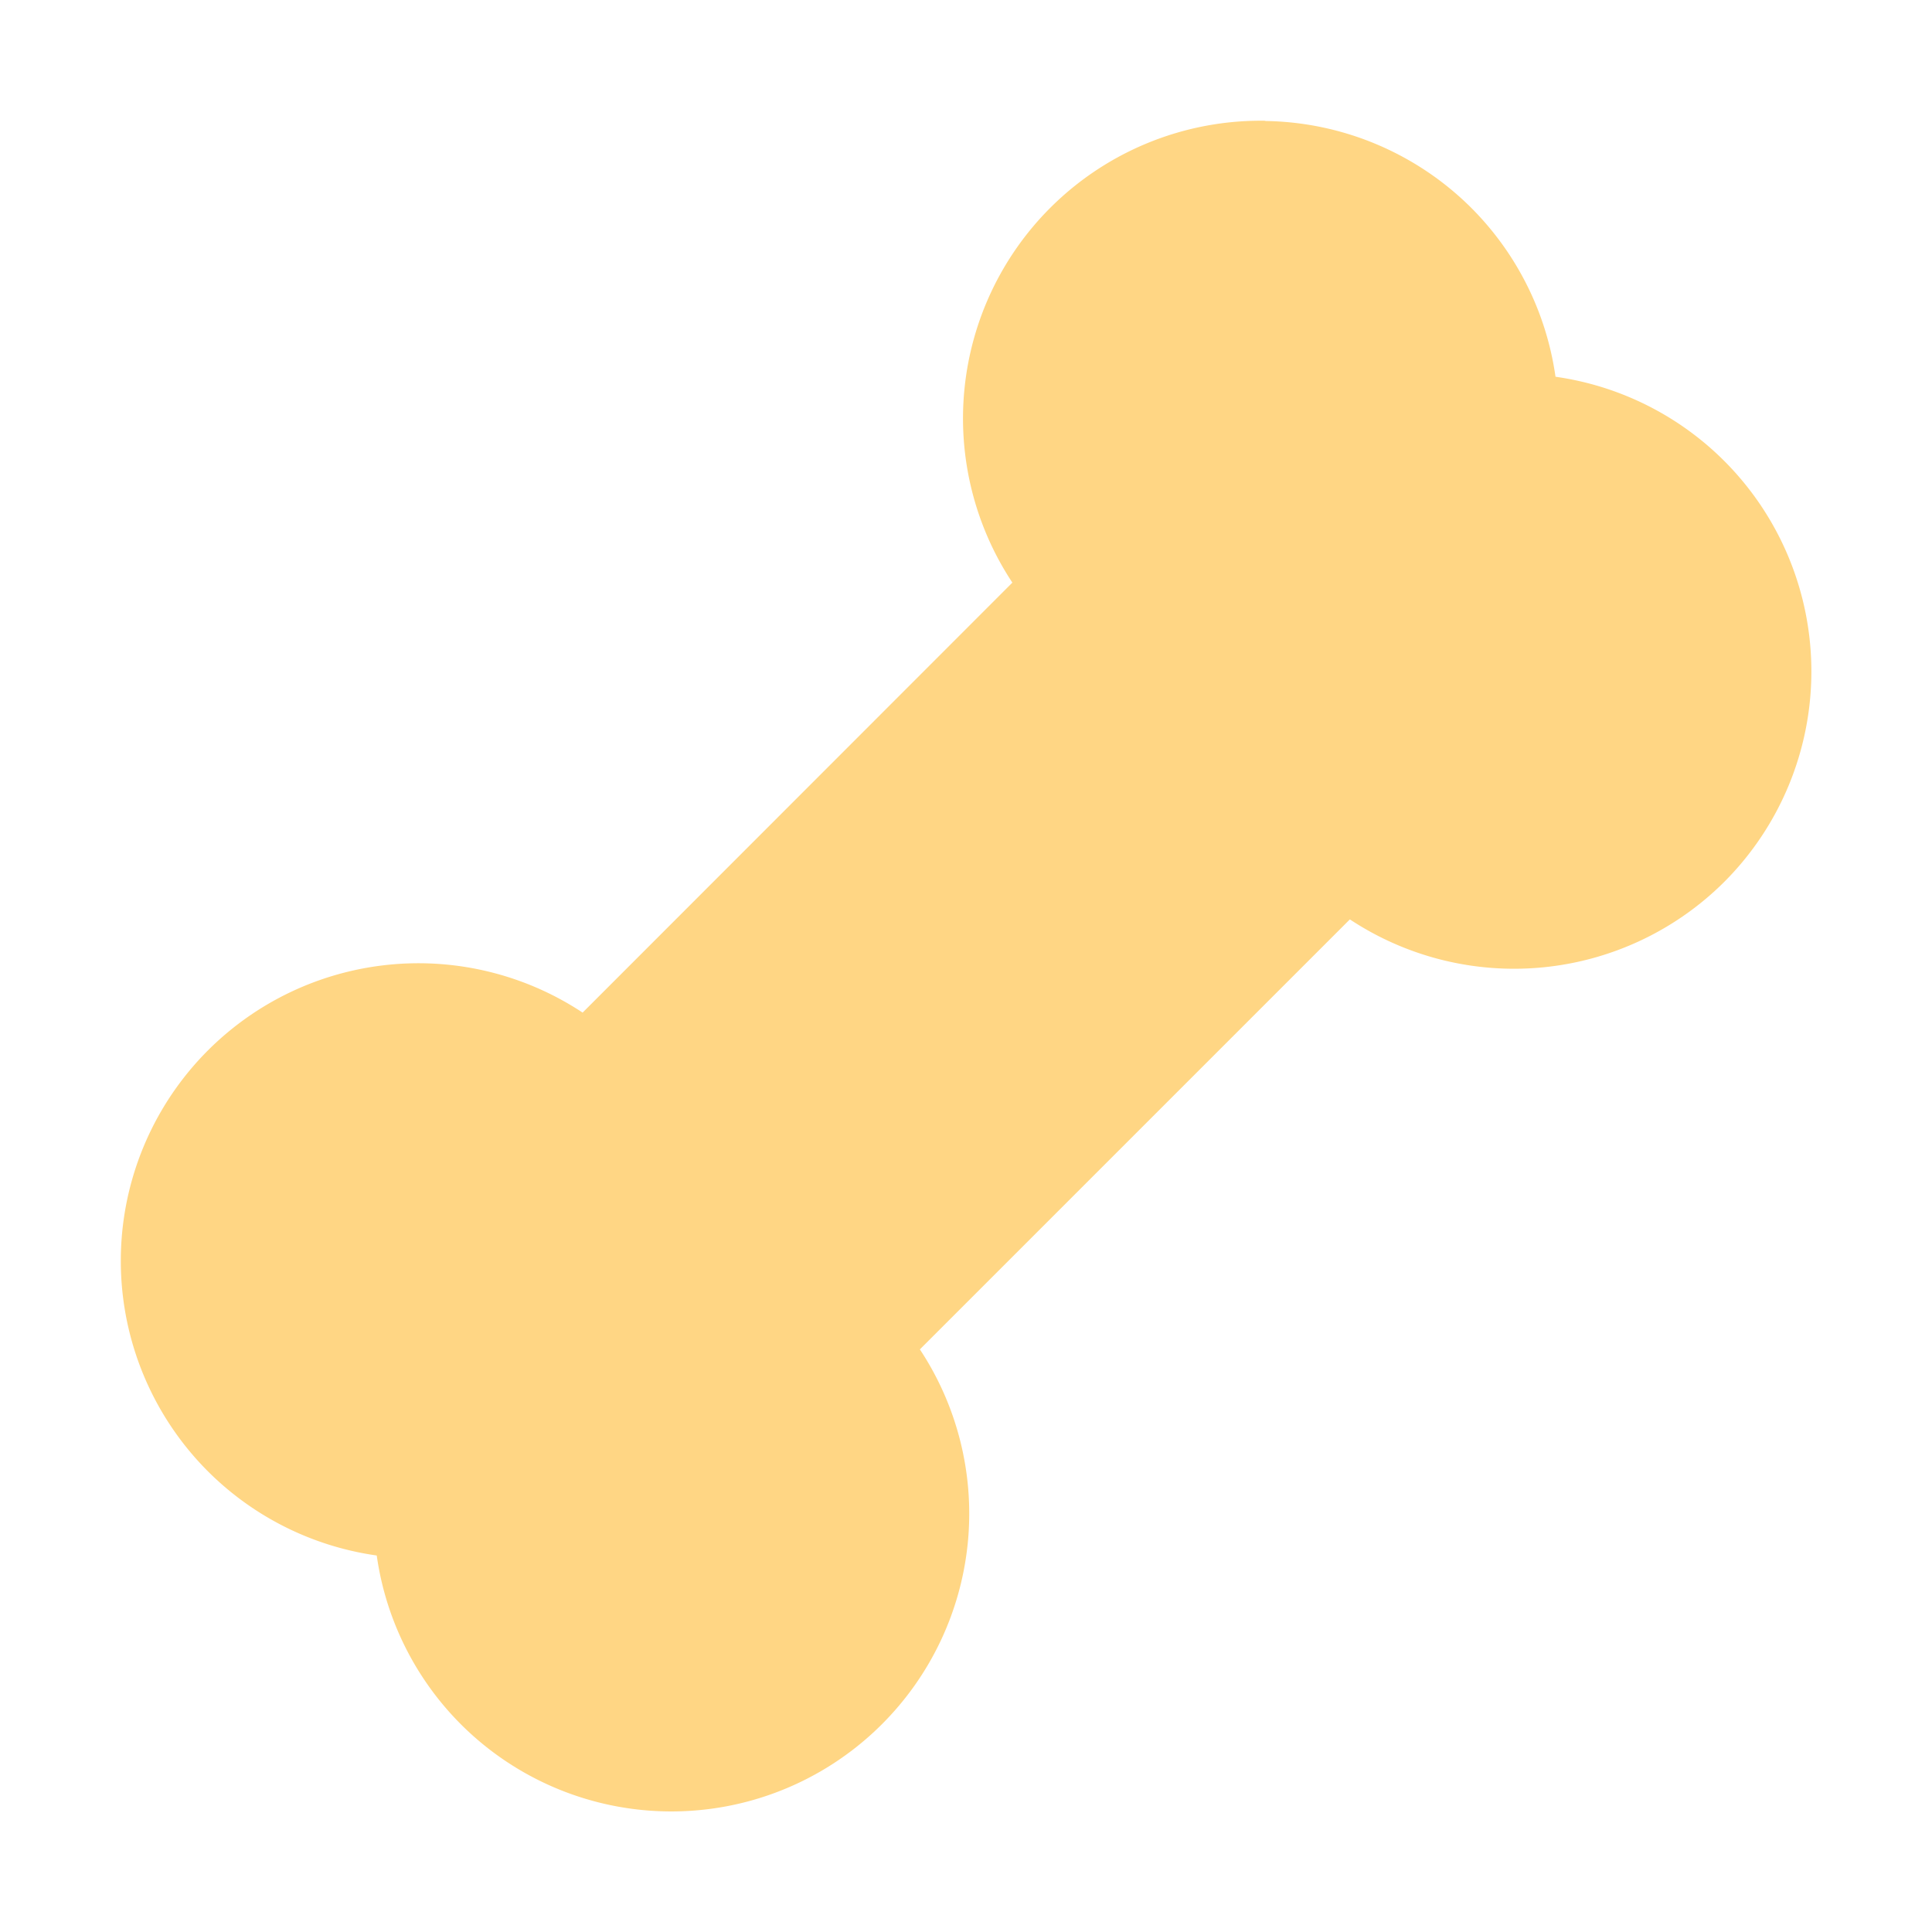 <?xml version="1.0" encoding="UTF-8" standalone="no"?>
<!-- Created with Inkscape (http://www.inkscape.org/) -->

<svg
   xmlns:dc="http://purl.org/dc/elements/1.1/"
   xmlns:cc="http://creativecommons.org/ns#"
   xmlns:rdf="http://www.w3.org/1999/02/22-rdf-syntax-ns#"
   xmlns:svg="http://www.w3.org/2000/svg"
   xmlns="http://www.w3.org/2000/svg"
   xmlns:sodipodi="http://sodipodi.sourceforge.net/DTD/sodipodi-0.dtd"
   xmlns:inkscape="http://www.inkscape.org/namespaces/inkscape"
   width="16"
   height="16"
   viewBox="0 0 16 16"
   id="svg2"
   version="1.1"
   inkscape:version="0.91 r13725"
   inkscape:export-filename="/home/djrm/Projects/godot/tools/editor/icons/icon_bone.png"
   inkscape:export-xdpi="90"
   inkscape:export-ydpi="90"
   sodipodi:docname="icon_bone_track.svg">
  <defs
     id="defs4" />
  <sodipodi:namedview
     id="base"
     pagecolor="#ffffff"
     bordercolor="#666666"
     borderopacity="1.0"
     inkscape:pageopacity="0.0"
     inkscape:pageshadow="2"
     inkscape:zoom="22.627417"
     inkscape:cx="9.2991496"
     inkscape:cy="10.055236"
     inkscape:document-units="px"
     inkscape:current-layer="layer1"
     showgrid="true"
     units="px"
     inkscape:snap-bbox="true"
     inkscape:bbox-paths="true"
     inkscape:bbox-nodes="true"
     inkscape:snap-bbox-edge-midpoints="true"
     inkscape:snap-bbox-midpoints="true"
     inkscape:snap-object-midpoints="true"
     inkscape:snap-center="true"
     inkscape:window-width="1920"
     inkscape:window-height="1016"
     inkscape:window-x="0"
     inkscape:window-y="27"
     inkscape:window-maximized="1"
     showguides="true">
    <inkscape:grid
       type="xygrid"
       id="grid3336" />
  </sodipodi:namedview>
  <g
     inkscape:label="Layer 1"
     inkscape:groupmode="layer"
     id="layer1"
     transform="translate(0,-1036.362)">
    <path
       style="opacity:1;fill:#ffd684;fill-opacity:1;stroke:none;stroke-width:2;stroke-linecap:round;stroke-linejoin:miter;stroke-miterlimit:4;stroke-dasharray:none;stroke-dashoffset:0;stroke-opacity:1"
       d="m 10.478,1037.362 a 2.466,2.466 0 0 0 -1.78,0.721 2.466,2.466 0 0 0 -0.314,3.104 l -3.559,3.561 a 2.466,2.466 0 0 0 -3.102,0.312 2.466,2.466 0 0 0 0,3.488 2.466,2.466 0 0 0 1.397,0.696 2.466,2.466 0 0 0 0.696,1.397 2.466,2.466 0 0 0 3.488,0 2.466,2.466 0 0 0 0.314,-3.104 l 3.561,-3.561 a 2.466,2.466 0 0 0 3.1,-0.31 2.466,2.466 0 0 0 0,-3.487 2.466,2.466 0 0 0 -1.397,-0.697 2.466,2.466 0 0 0 -0.696,-1.397 2.466,2.466 0 0 0 -1.707,-0.721 z"
       id="path4139"
       inkscape:connector-curvature="0" />
  </g>
</svg>

